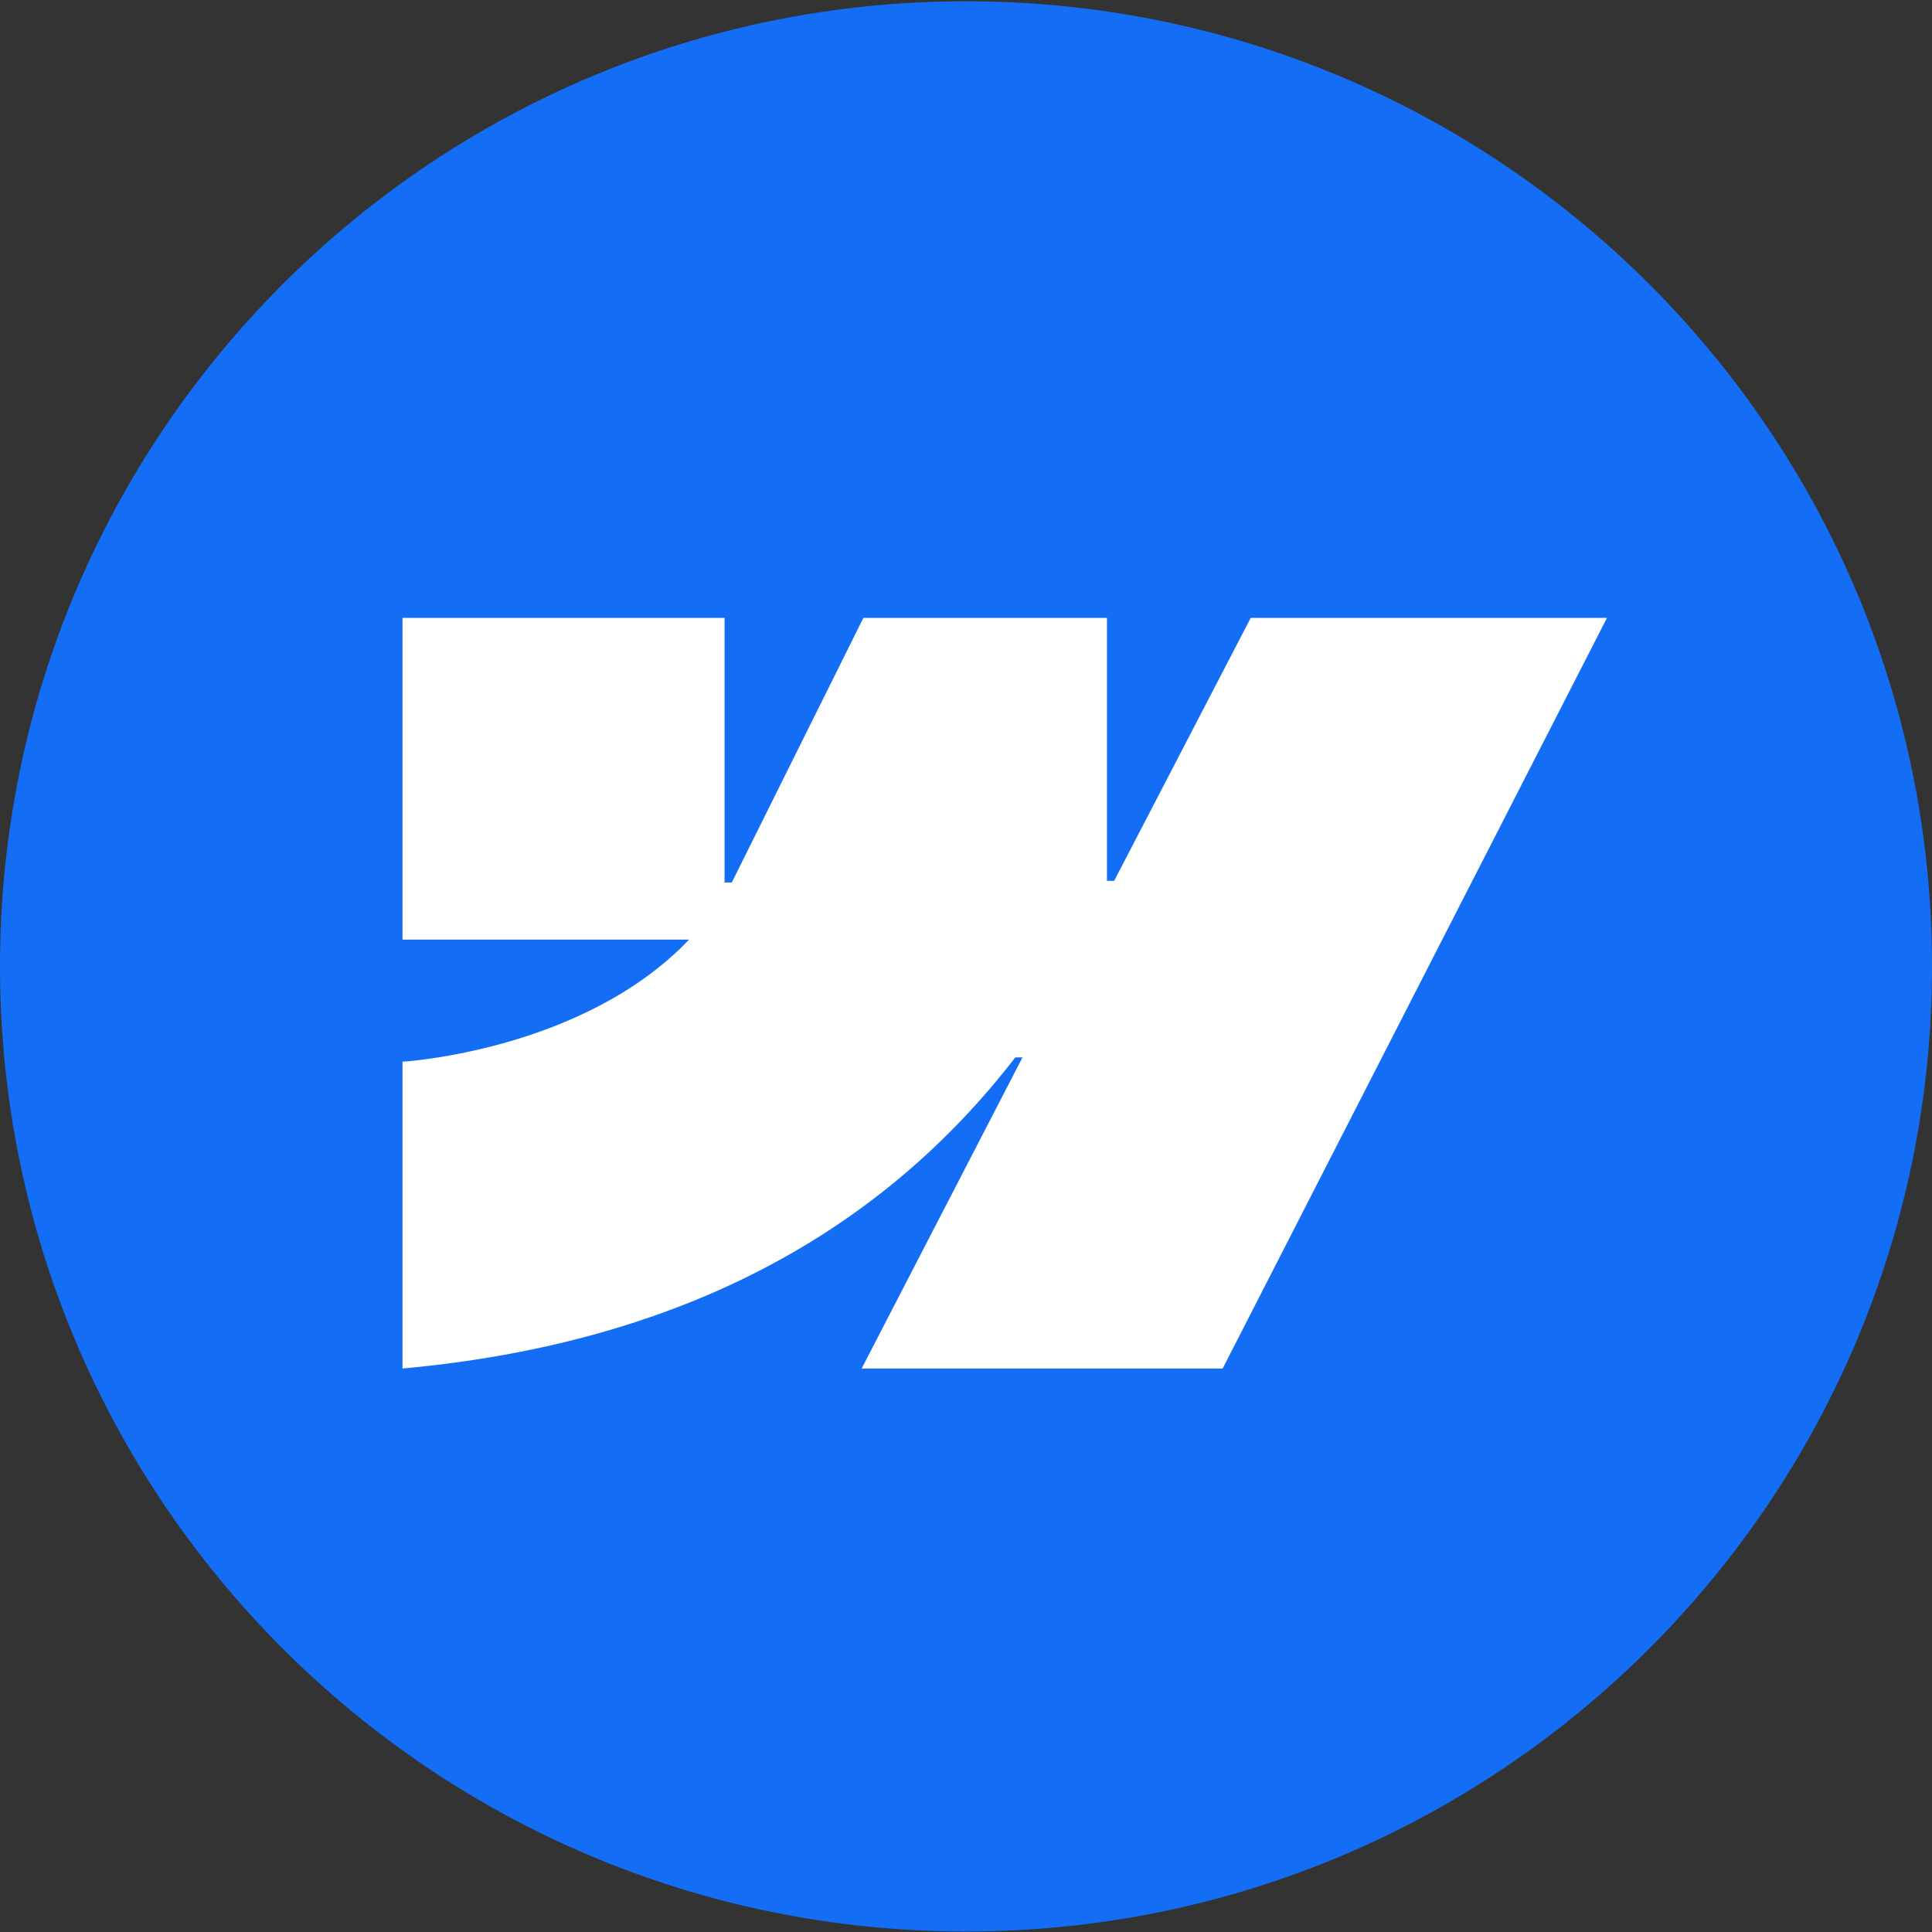 <svg width="200" height="200" viewBox="0 0 200 200" fill="none" xmlns="http://www.w3.org/2000/svg">
<rect x="0" y="0" width="200" height="200" fill="#333333" stroke="none"/>
<g clip-path="url(#clip0_1819_139316)">
<path d="M200 100.039C200 44.862 155.228 0.132 100 0.132C44.772 0.132 0 44.862 0 100.039C0 155.216 44.772 199.947 100 199.947C155.228 199.947 200 155.216 200 100.039Z" fill="#146EF5"/>
<path fill-rule="evenodd" clip-rule="evenodd" d="M166.354 63.961L126.568 141.667H89.198L105.848 109.463H105.101C91.365 127.278 70.869 139.006 41.667 141.667V109.908C41.667 109.908 60.348 108.806 71.331 97.27H41.667V63.962H75.006V91.358L75.754 91.354L89.378 63.962H114.591V91.184L115.339 91.183L129.474 63.961H166.354Z" fill="white"/>
</g>
<defs>
<clipPath id="clip0_1819_139316">
<rect width="200" height="200" fill="white"/>
</clipPath>
</defs>
</svg>
